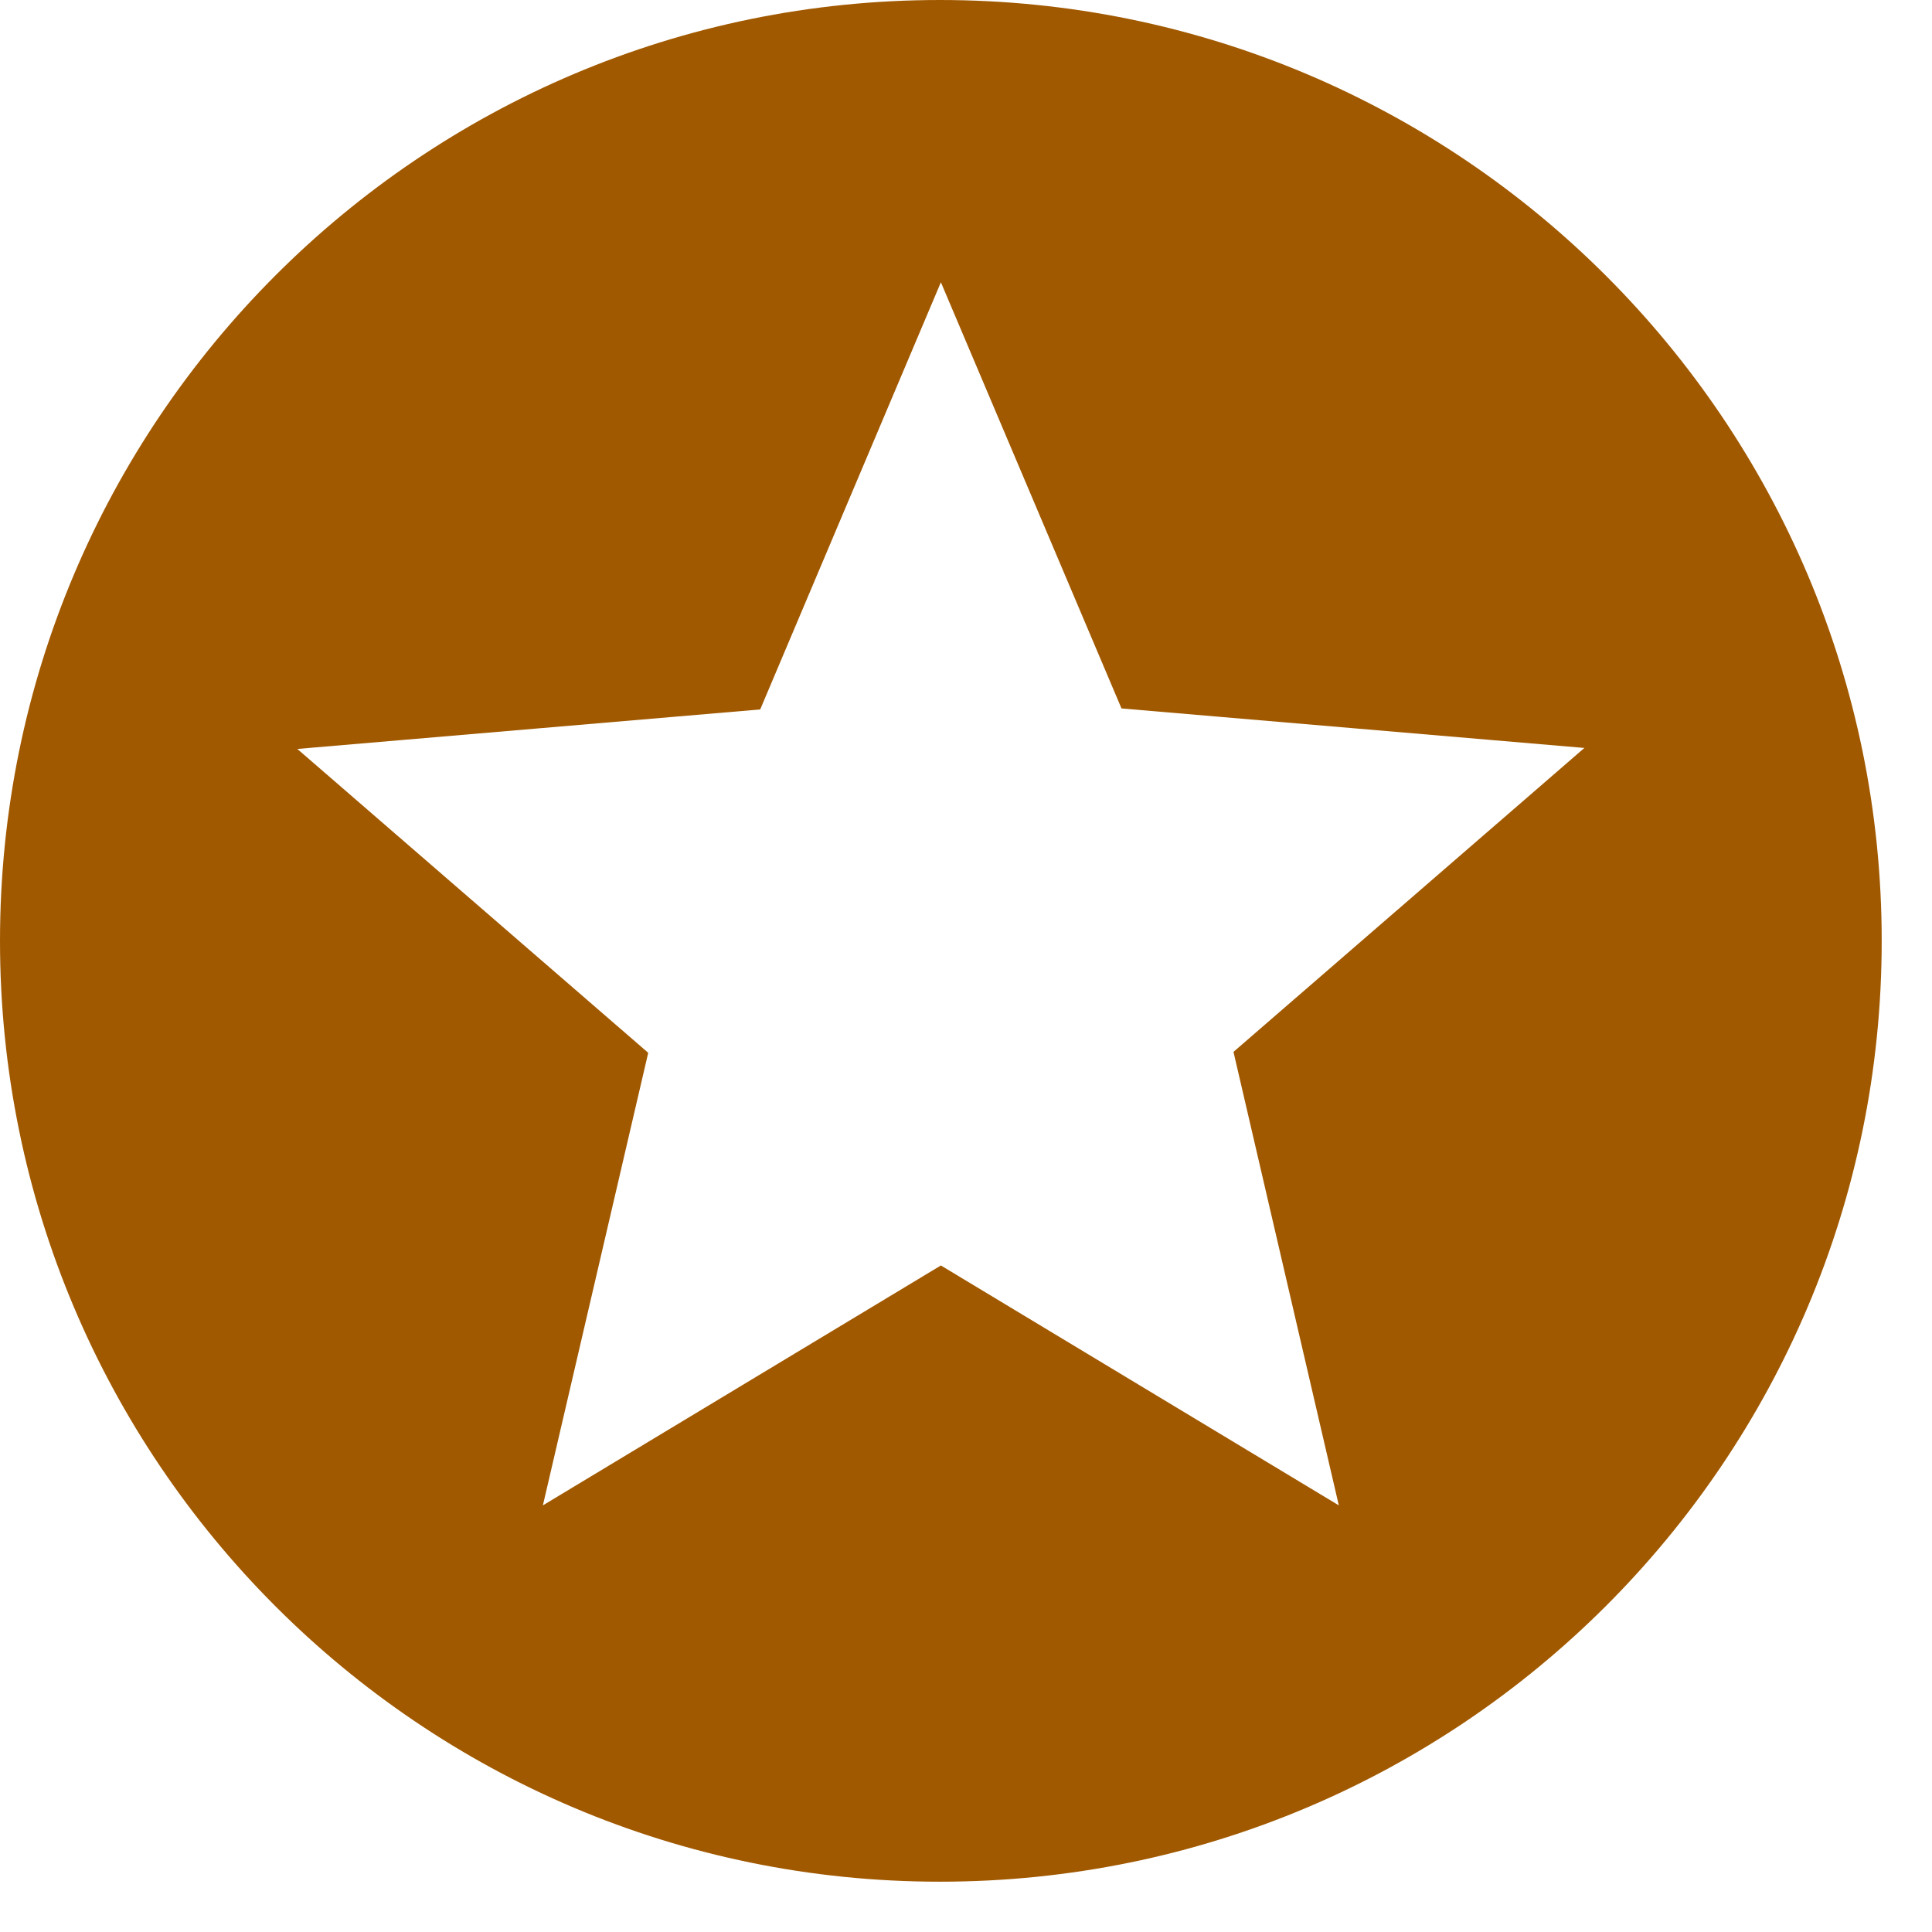 <?xml version="1.0" encoding="utf-8"?>
<svg xmlns="http://www.w3.org/2000/svg" fill="none" height="100%" overflow="visible" preserveAspectRatio="none" style="display: block;" viewBox="0 0 29 29" width="100%">
<path d="M14.108 0C6.313 0 0 6.327 0 14.123C0 21.918 6.313 28.245 14.108 28.245C21.918 28.245 28.245 21.918 28.245 14.123C28.245 6.327 21.918 0 14.108 0ZM20.096 22.596L14.123 18.995L8.149 22.596L9.73 15.803L4.463 11.242L11.411 10.649L14.123 4.237L16.834 10.634L23.782 11.227L18.515 15.789L20.096 22.596Z" fill="#A15900" id="Vector"/>
</svg>